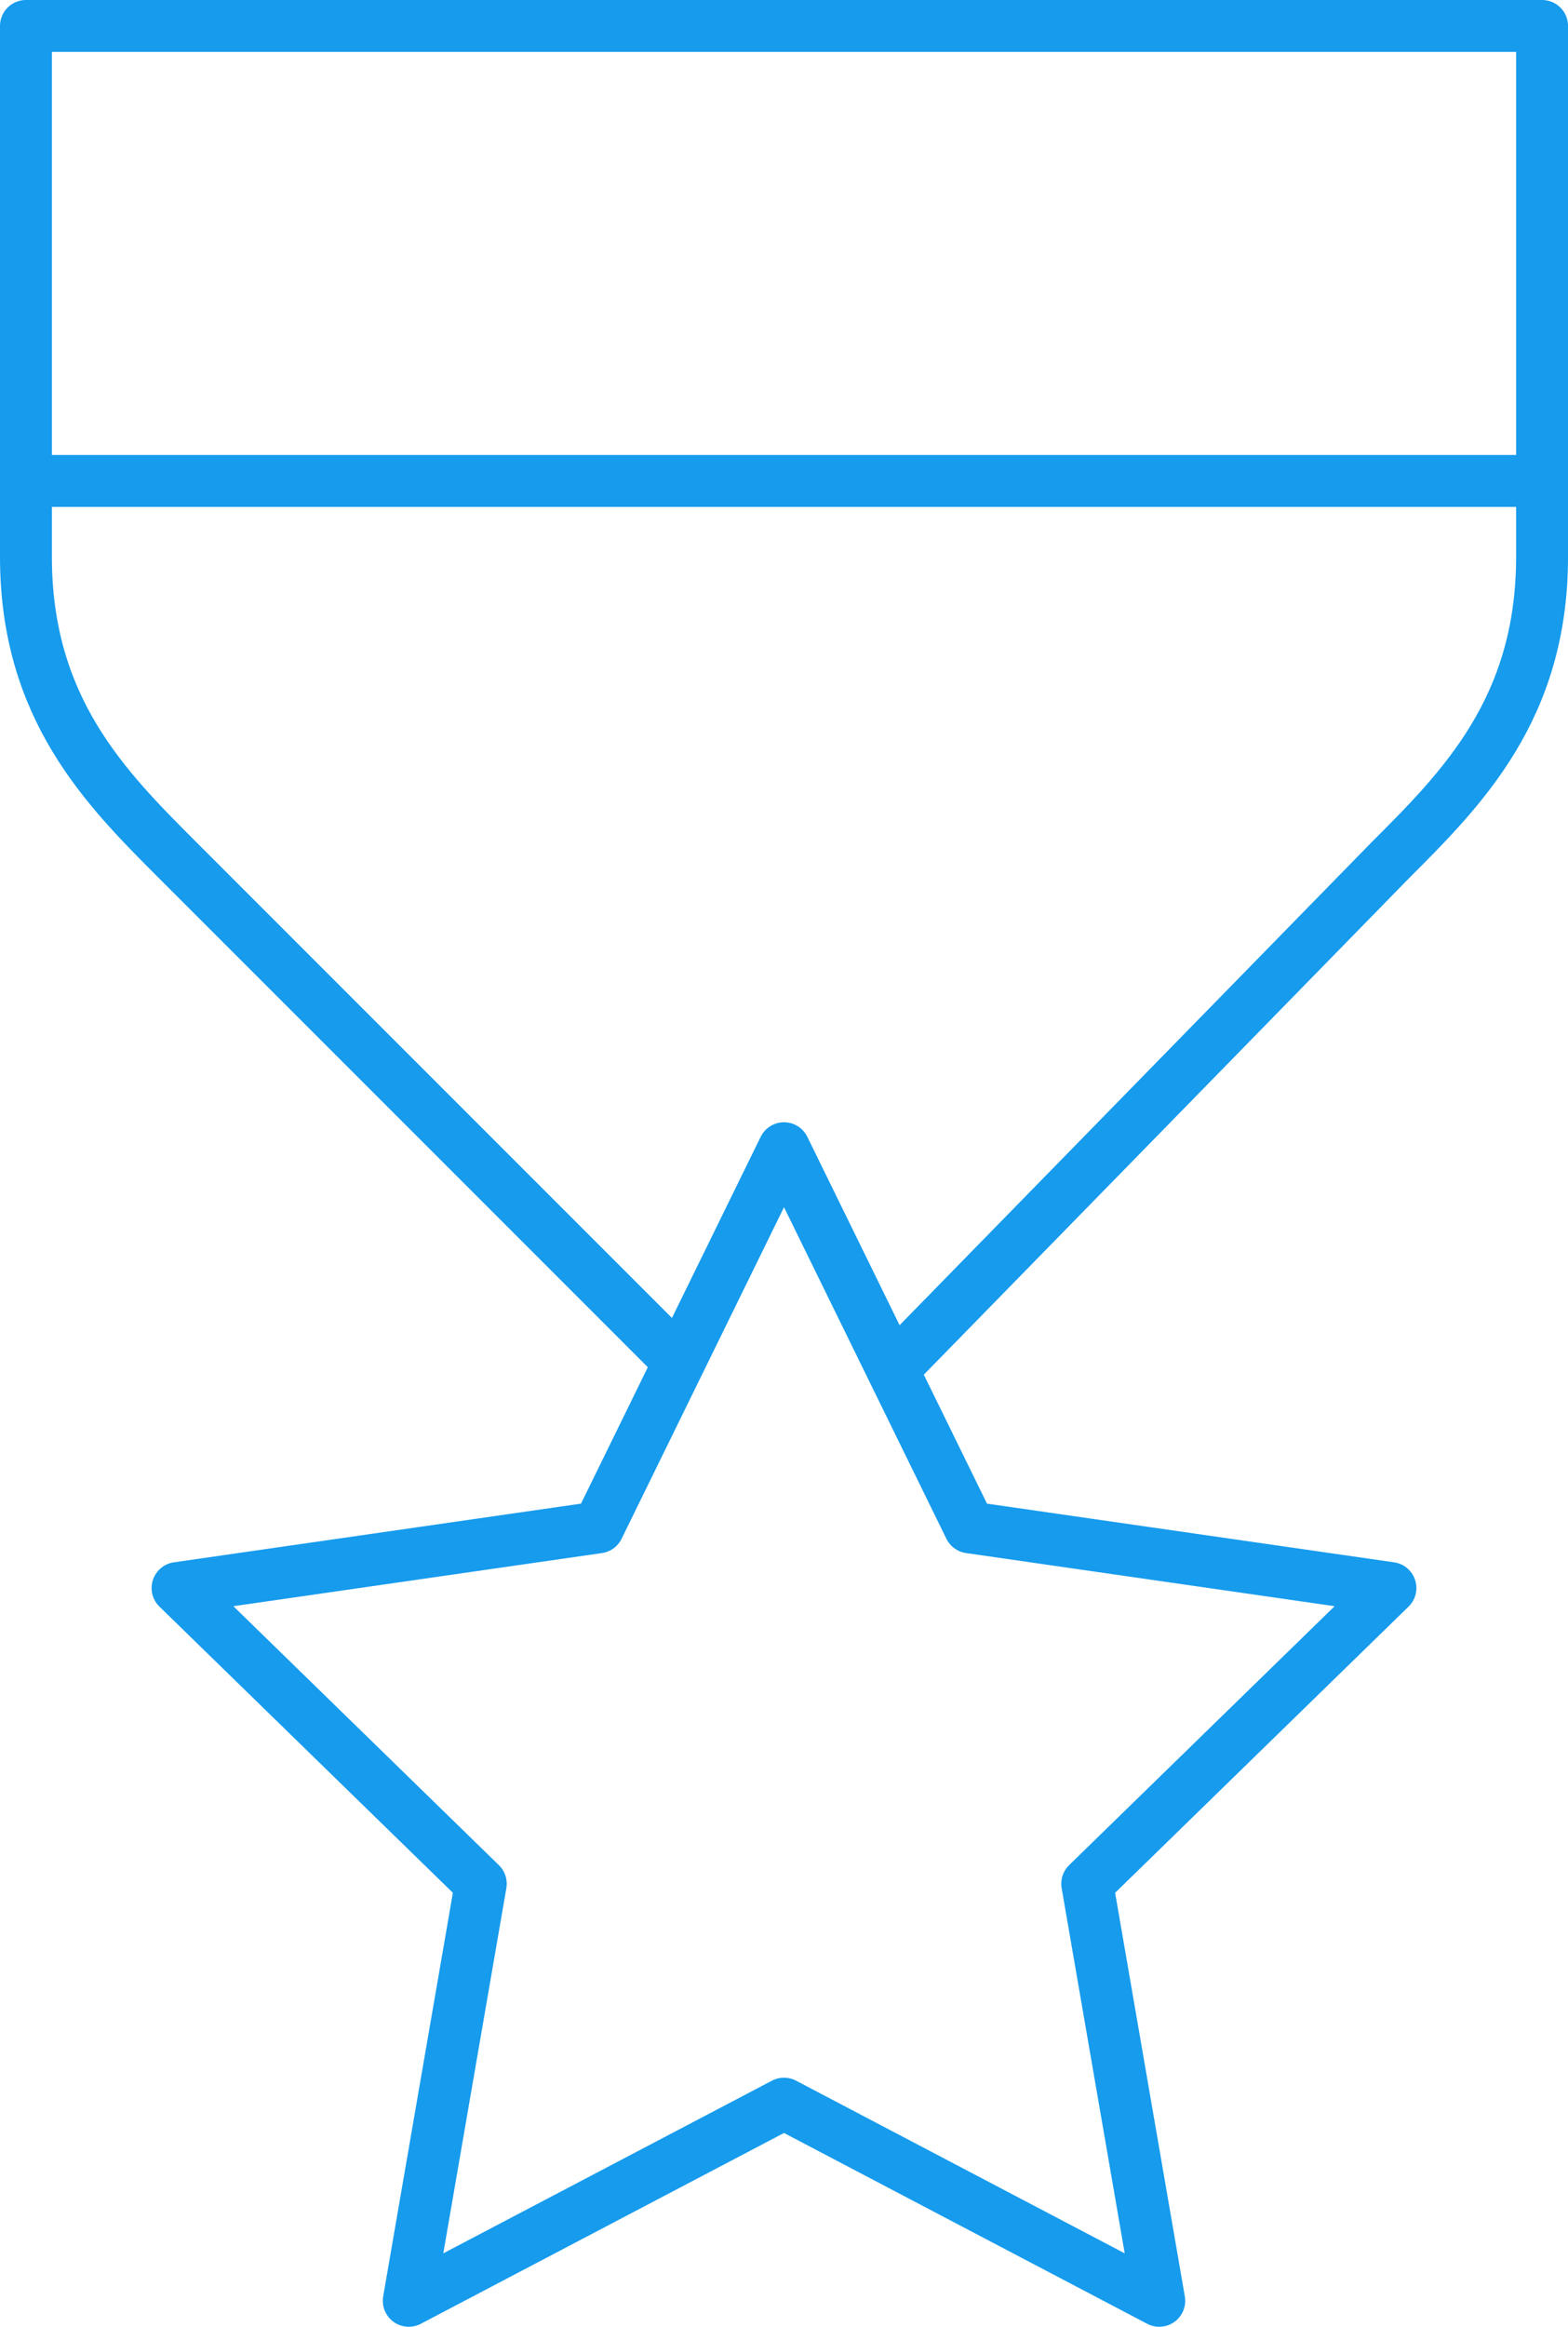 <svg xmlns="http://www.w3.org/2000/svg" width="120.854" height="179.281" viewBox="0 0 120.854 179.281">
  <g id="Orion_star-medal" transform="translate(-10)">
    <path id="layer2" d="M78.9,105.416l38.27-39.146c5.551-5.551,11.685-11.685,11.685-23.371V2H12V42.9c0,11.685,6.135,17.82,11.685,23.371l38.562,38.562M12,37.056H128.854" fill="none" stroke="#169bed" stroke-linecap="round" stroke-linejoin="round" stroke-miterlimit="10" stroke-width="4"/>
    <path id="layer1" d="M62.742,105.218,33.82,120.409l5.551-32.135L16,65.488l32.427-4.674L62.742,31.6,77.056,60.814l32.427,4.674L86.113,88.274l5.551,32.135Z" transform="translate(7.685 56.872)" fill="none" stroke="#169bed" stroke-linecap="round" stroke-linejoin="round" stroke-miterlimit="10" stroke-width="4"/>
  </g>
</svg>
